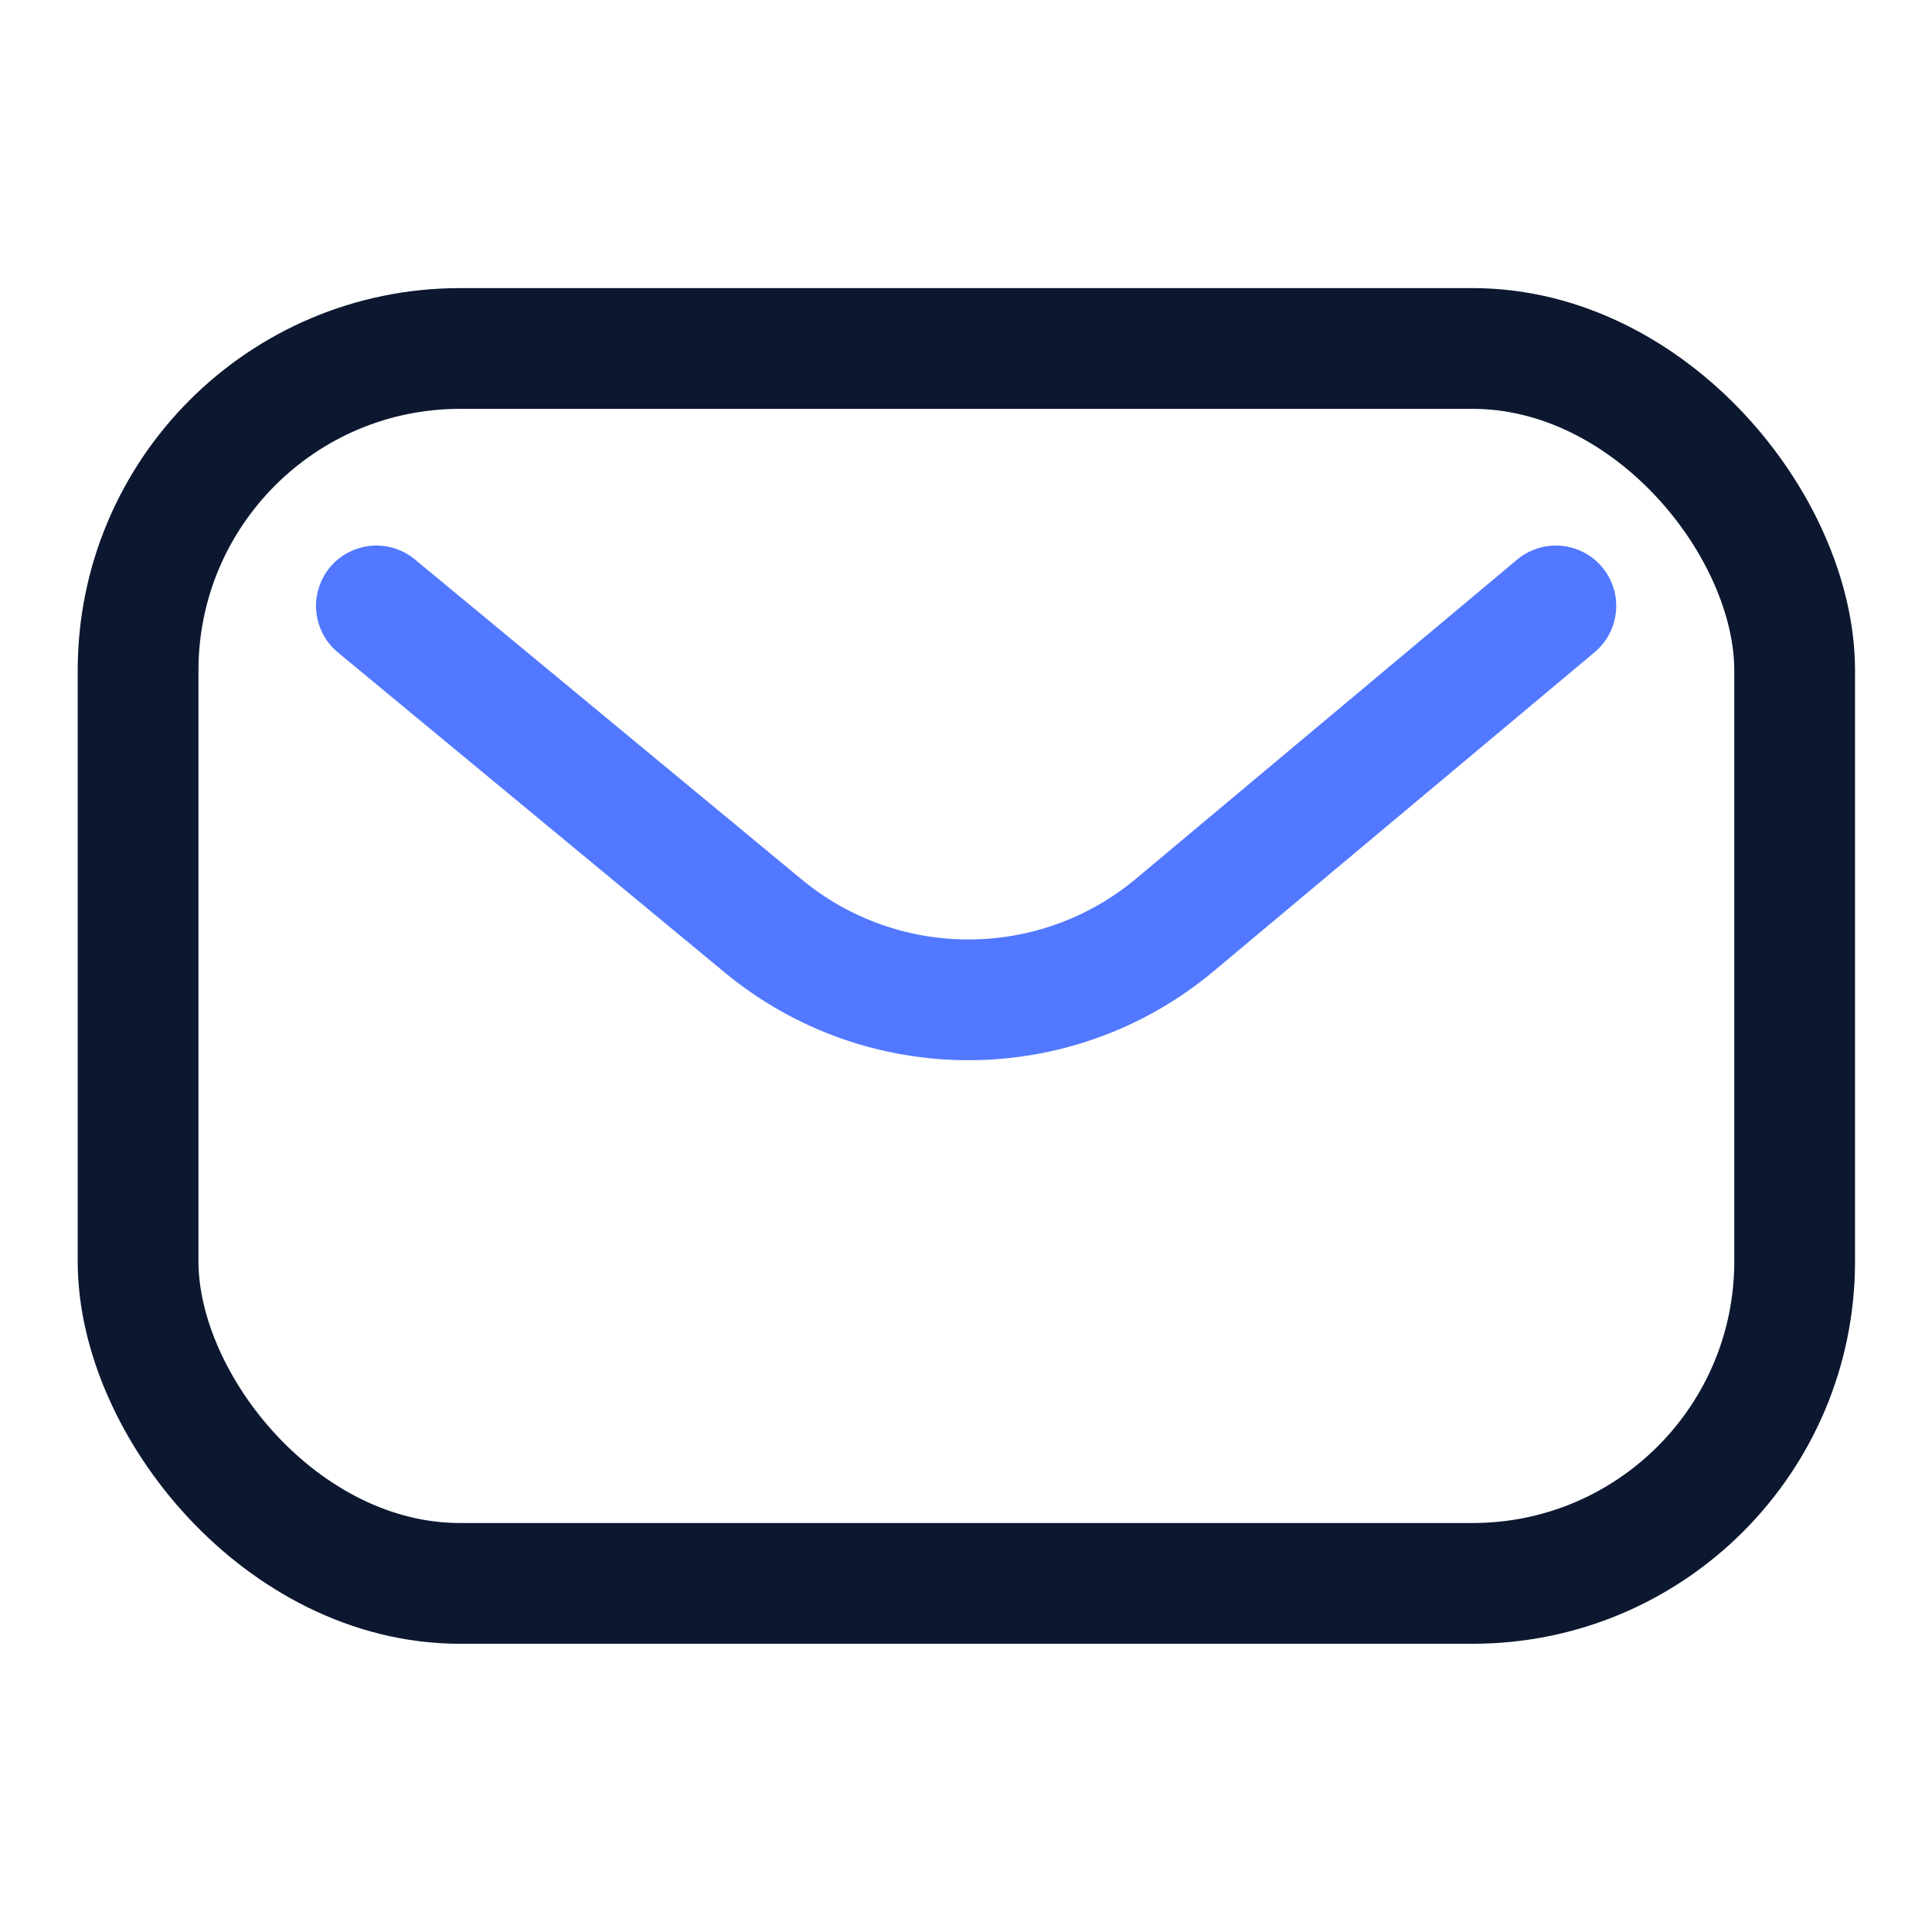 <svg width="32" height="32" viewBox="0 0 32 32" fill="none" xmlns="http://www.w3.org/2000/svg">
<g clip-path="url(#clip0_11_32376)">
<rect x="2.287" y="5.772" width="27.438" height="20.454" rx="5.333" stroke="#0C1830" stroke-width="2"/>
<path d="M6.234 10.036L12.64 15.336C14.622 16.976 17.492 16.968 19.464 15.316L25.77 10.036" stroke="#5178FF" stroke-width="2" stroke-linecap="round" stroke-linejoin="round"/>
</g>
<defs>
<clipPath id="clip0_11_32376">
<rect width="32" height="32" fill="white"/>
</clipPath>
</defs>
</svg>
